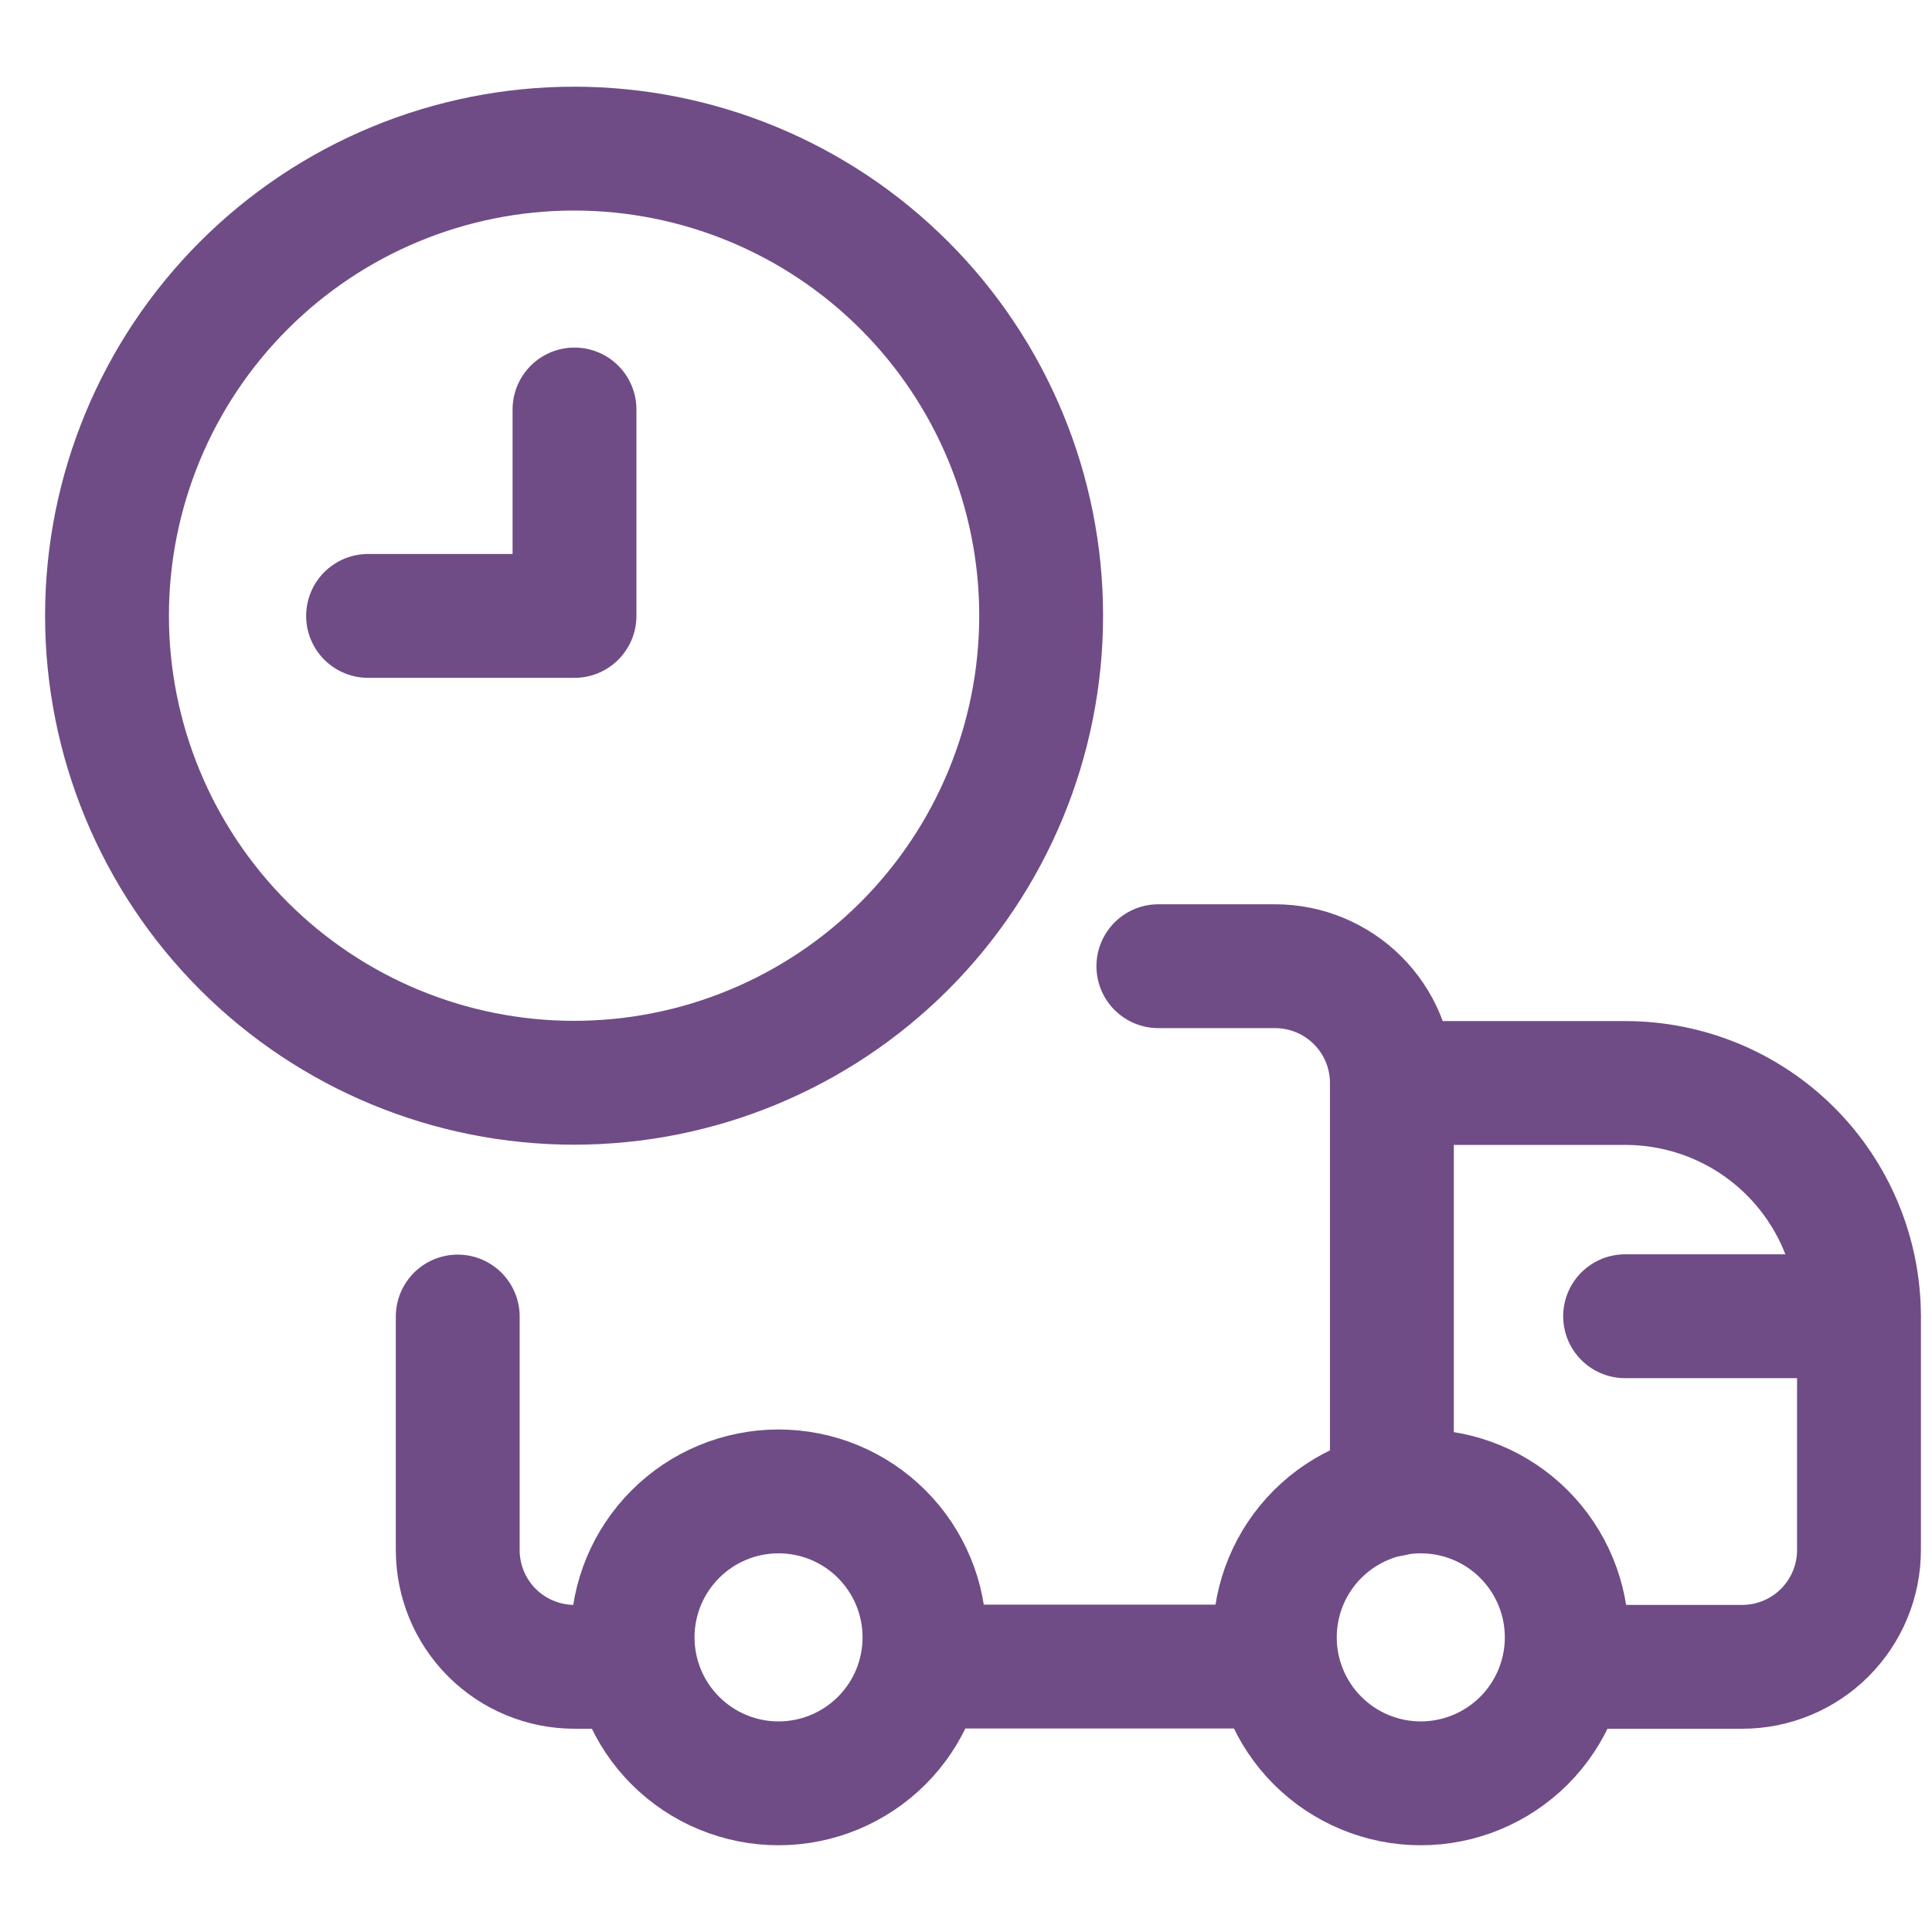 <svg width="48" height="48" viewBox="0 0 39 37" fill="none" xmlns="http://www.w3.org/2000/svg">
<path d="M2.16 11.428C2.16 13.929 3.154 16.327 4.922 18.096C6.69 19.864 9.088 20.857 11.589 20.857C14.089 20.857 16.488 19.864 18.256 18.096C20.024 16.327 21.017 13.929 21.017 11.428C21.017 8.928 20.024 6.53 18.256 4.762C16.488 2.993 14.089 2 11.589 2C9.088 2 6.69 2.993 4.922 4.762C3.154 6.53 2.16 8.928 2.16 11.428Z" stroke="#6F4C86" stroke-width="2.5" stroke-linecap="round" stroke-linejoin="round"/>
<path d="M7.43 11.433H11.597V7.266M23.383 18.504H25.74C26.365 18.504 26.965 18.753 27.407 19.195C27.849 19.637 28.097 20.236 28.097 20.862M28.097 20.862V29.171M28.097 20.862H32.811C34.062 20.862 35.261 21.358 36.145 22.242C37.029 23.126 37.526 24.326 37.526 25.576V30.29C37.526 30.915 37.277 31.515 36.835 31.957C36.393 32.399 35.794 32.647 35.168 32.647H31.573M12.776 32.647H11.597C10.972 32.647 10.372 32.399 9.93 31.957C9.488 31.515 9.24 30.915 9.24 30.29V25.576" stroke="#6F4C86" stroke-width="2.5" stroke-linecap="round" stroke-linejoin="round"/>
<path d="M25.794 32.642H18.662M37.519 25.57H32.805M25.734 32.052C25.734 32.834 26.044 33.583 26.597 34.136C27.149 34.688 27.899 34.999 28.68 34.999C29.462 34.999 30.211 34.688 30.764 34.136C31.316 33.583 31.627 32.834 31.627 32.052C31.627 31.271 31.316 30.522 30.764 29.969C30.211 29.416 29.462 29.106 28.68 29.106C27.899 29.106 27.149 29.416 26.597 29.969C26.044 30.522 25.734 31.271 25.734 32.052ZM12.77 32.052C12.77 32.834 13.08 33.583 13.633 34.136C14.185 34.688 14.934 34.999 15.716 34.999C16.497 34.999 17.247 34.688 17.799 34.136C18.352 33.583 18.662 32.834 18.662 32.052C18.662 31.271 18.352 30.522 17.799 29.969C17.247 29.416 16.497 29.106 15.716 29.106C14.934 29.106 14.185 29.416 13.633 29.969C13.08 30.522 12.77 31.271 12.77 32.052Z" stroke="#6F4C86" stroke-width="2.5" stroke-linecap="round" stroke-linejoin="round"/>
</svg>

